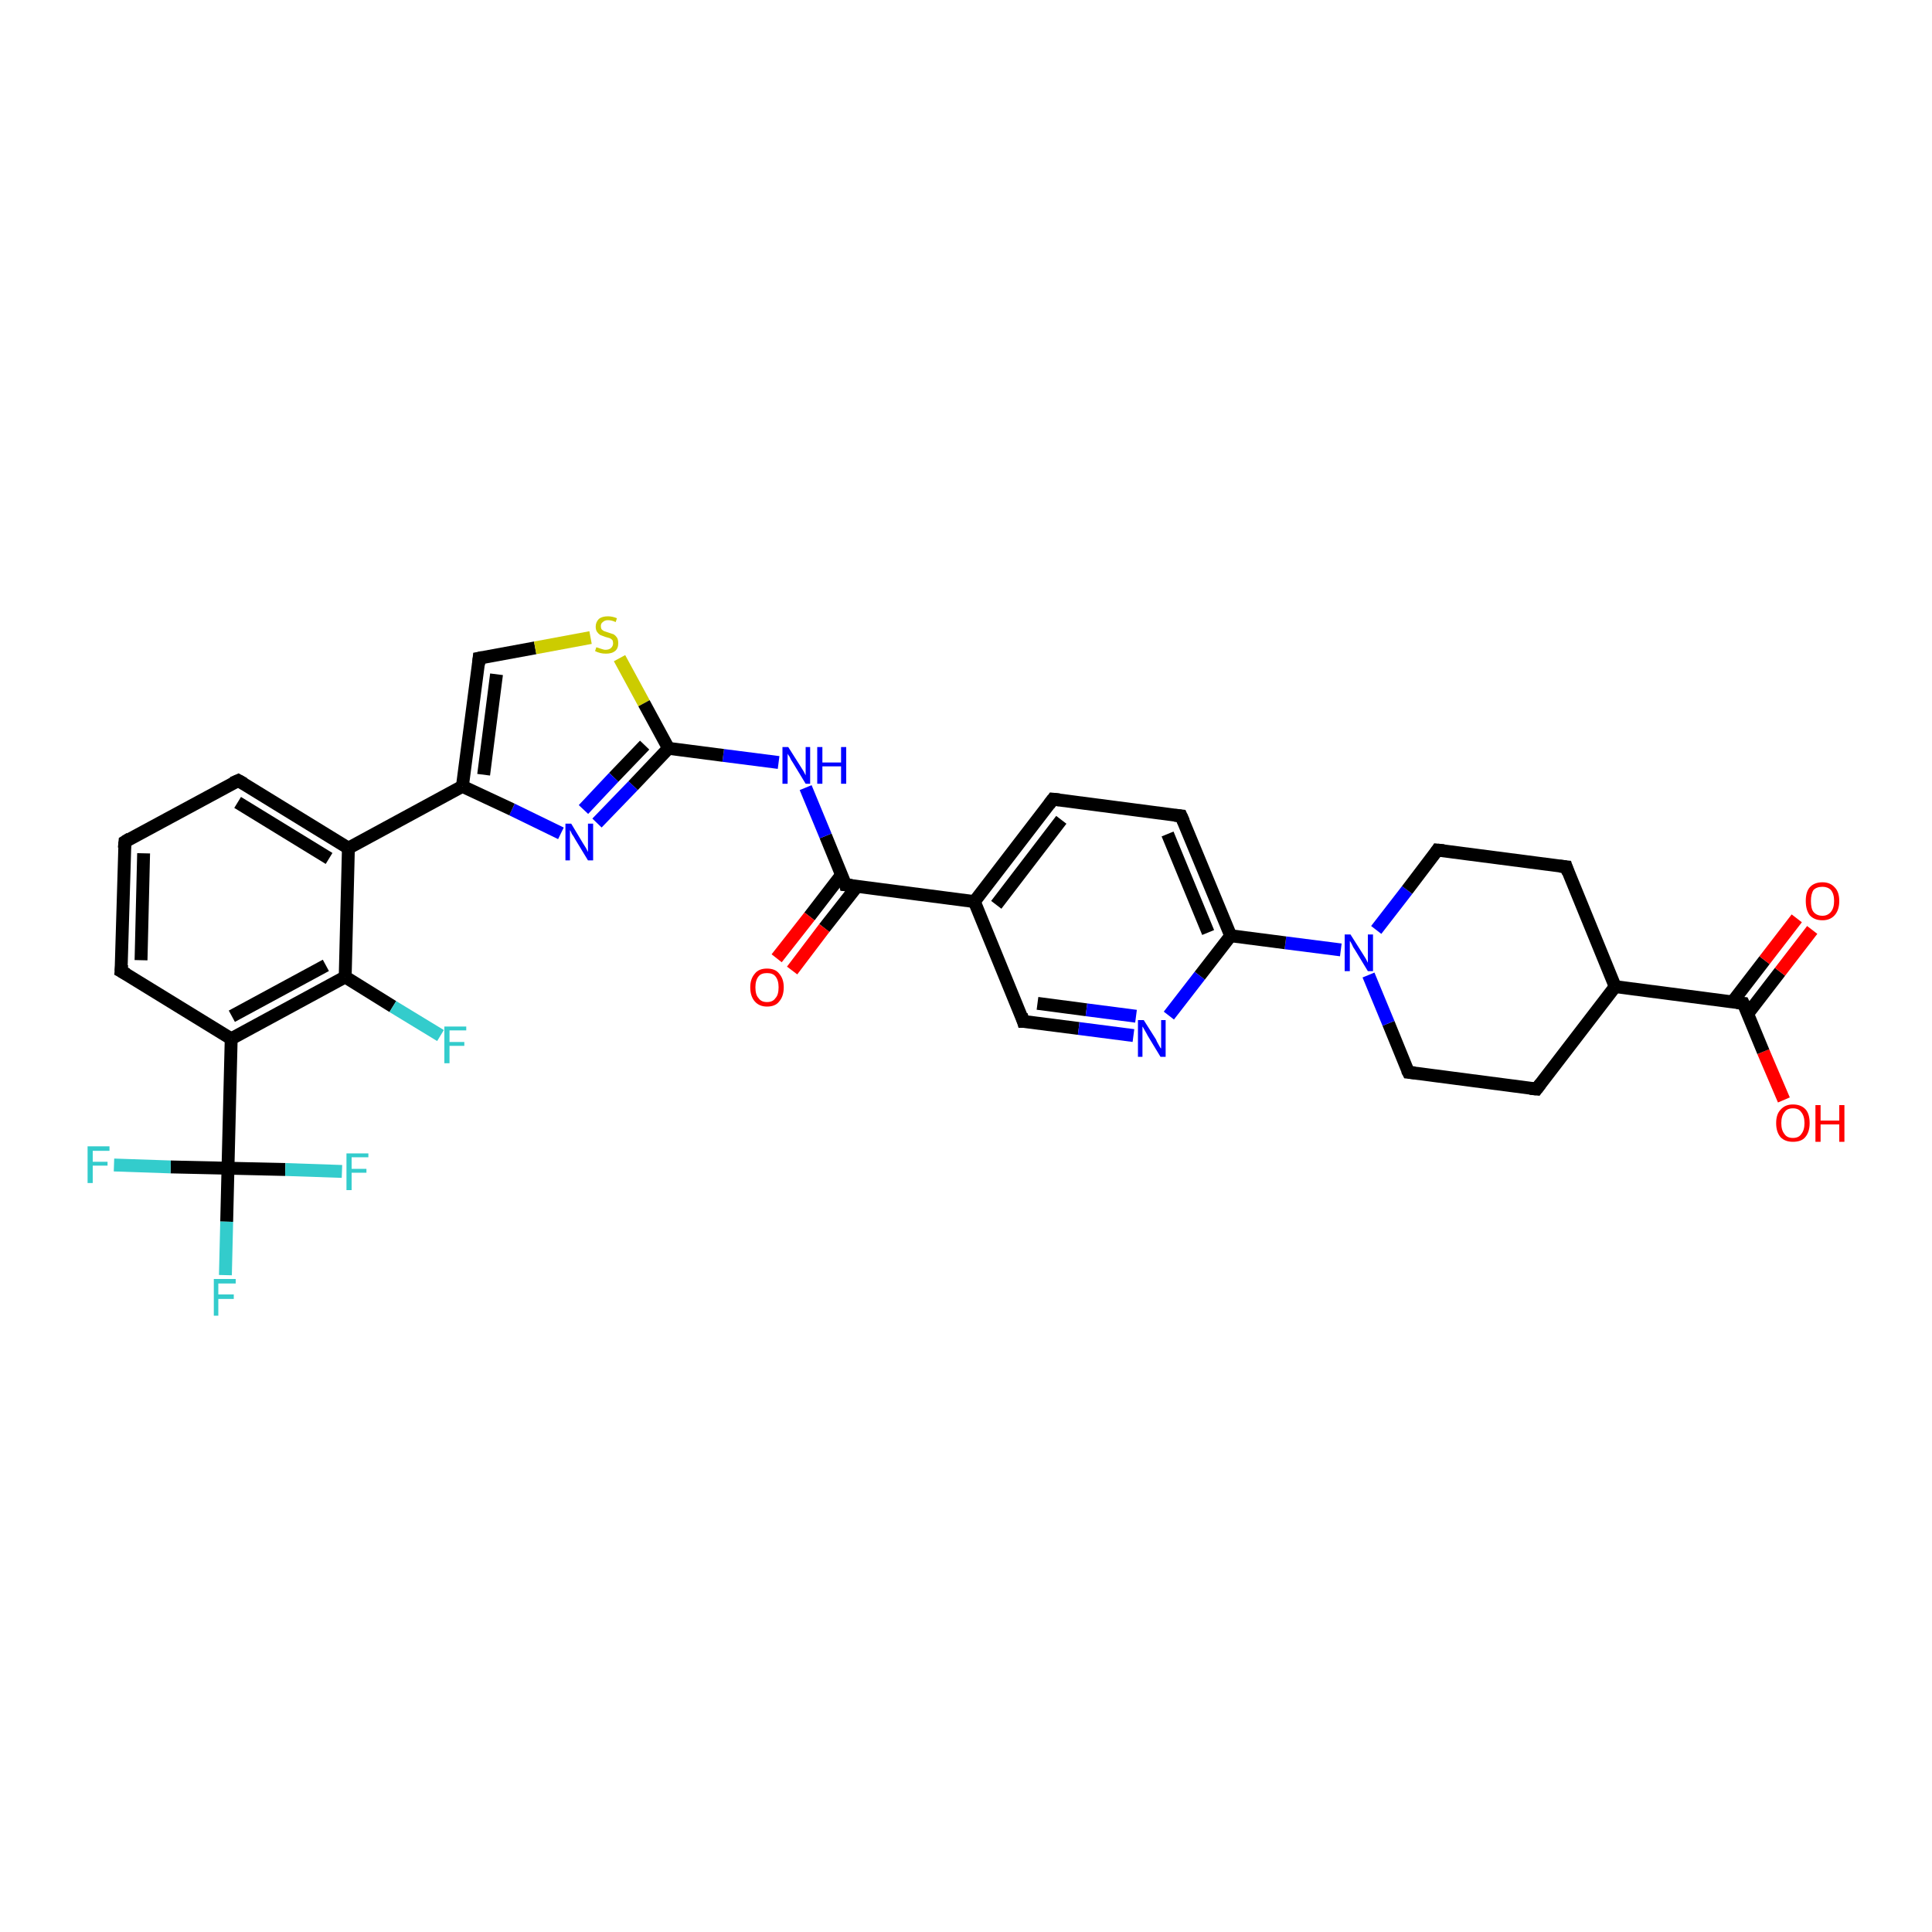 <?xml version='1.0' encoding='iso-8859-1'?>
<svg version='1.1' baseProfile='full'
              xmlns='http://www.w3.org/2000/svg'
                      xmlns:rdkit='http://www.rdkit.org/xml'
                      xmlns:xlink='http://www.w3.org/1999/xlink'
                  xml:space='preserve'
width='300px' height='300px' viewBox='0 0 300 300'>
<!-- END OF HEADER -->
<rect style='opacity:1.0;fill:#FFFFFF;stroke:none' width='300.0' height='300.0' x='0.0' y='0.0'> </rect>
<path class='bond-0 atom-0 atom-1' d='M 277.0,170.8 L 273.8,163.3' style='fill:none;fill-rule:evenodd;stroke:#FF0000;stroke-width:2.0px;stroke-linecap:butt;stroke-linejoin:miter;stroke-opacity:1' />
<path class='bond-0 atom-0 atom-1' d='M 273.8,163.3 L 270.7,155.8' style='fill:none;fill-rule:evenodd;stroke:#000000;stroke-width:2.0px;stroke-linecap:butt;stroke-linejoin:miter;stroke-opacity:1' />
<path class='bond-1 atom-1 atom-2' d='M 271.4,157.4 L 276.4,150.9' style='fill:none;fill-rule:evenodd;stroke:#000000;stroke-width:2.0px;stroke-linecap:butt;stroke-linejoin:miter;stroke-opacity:1' />
<path class='bond-1 atom-1 atom-2' d='M 276.4,150.9 L 281.4,144.4' style='fill:none;fill-rule:evenodd;stroke:#FF0000;stroke-width:2.0px;stroke-linecap:butt;stroke-linejoin:miter;stroke-opacity:1' />
<path class='bond-1 atom-1 atom-2' d='M 269.0,155.6 L 274.0,149.1' style='fill:none;fill-rule:evenodd;stroke:#000000;stroke-width:2.0px;stroke-linecap:butt;stroke-linejoin:miter;stroke-opacity:1' />
<path class='bond-1 atom-1 atom-2' d='M 274.0,149.1 L 279.0,142.6' style='fill:none;fill-rule:evenodd;stroke:#FF0000;stroke-width:2.0px;stroke-linecap:butt;stroke-linejoin:miter;stroke-opacity:1' />
<path class='bond-2 atom-1 atom-3' d='M 270.7,155.8 L 250.8,153.2' style='fill:none;fill-rule:evenodd;stroke:#000000;stroke-width:2.0px;stroke-linecap:butt;stroke-linejoin:miter;stroke-opacity:1' />
<path class='bond-3 atom-3 atom-4' d='M 250.8,153.2 L 238.6,169.1' style='fill:none;fill-rule:evenodd;stroke:#000000;stroke-width:2.0px;stroke-linecap:butt;stroke-linejoin:miter;stroke-opacity:1' />
<path class='bond-4 atom-4 atom-5' d='M 238.6,169.1 L 218.7,166.5' style='fill:none;fill-rule:evenodd;stroke:#000000;stroke-width:2.0px;stroke-linecap:butt;stroke-linejoin:miter;stroke-opacity:1' />
<path class='bond-5 atom-5 atom-6' d='M 218.7,166.5 L 215.6,158.9' style='fill:none;fill-rule:evenodd;stroke:#000000;stroke-width:2.0px;stroke-linecap:butt;stroke-linejoin:miter;stroke-opacity:1' />
<path class='bond-5 atom-5 atom-6' d='M 215.6,158.9 L 212.5,151.4' style='fill:none;fill-rule:evenodd;stroke:#0000FF;stroke-width:2.0px;stroke-linecap:butt;stroke-linejoin:miter;stroke-opacity:1' />
<path class='bond-6 atom-6 atom-7' d='M 213.7,144.4 L 218.5,138.2' style='fill:none;fill-rule:evenodd;stroke:#0000FF;stroke-width:2.0px;stroke-linecap:butt;stroke-linejoin:miter;stroke-opacity:1' />
<path class='bond-6 atom-6 atom-7' d='M 218.5,138.2 L 223.2,132.0' style='fill:none;fill-rule:evenodd;stroke:#000000;stroke-width:2.0px;stroke-linecap:butt;stroke-linejoin:miter;stroke-opacity:1' />
<path class='bond-7 atom-7 atom-8' d='M 223.2,132.0 L 243.2,134.6' style='fill:none;fill-rule:evenodd;stroke:#000000;stroke-width:2.0px;stroke-linecap:butt;stroke-linejoin:miter;stroke-opacity:1' />
<path class='bond-8 atom-6 atom-9' d='M 208.2,147.5 L 199.6,146.4' style='fill:none;fill-rule:evenodd;stroke:#0000FF;stroke-width:2.0px;stroke-linecap:butt;stroke-linejoin:miter;stroke-opacity:1' />
<path class='bond-8 atom-6 atom-9' d='M 199.6,146.4 L 191.1,145.3' style='fill:none;fill-rule:evenodd;stroke:#000000;stroke-width:2.0px;stroke-linecap:butt;stroke-linejoin:miter;stroke-opacity:1' />
<path class='bond-9 atom-9 atom-10' d='M 191.1,145.3 L 183.4,126.7' style='fill:none;fill-rule:evenodd;stroke:#000000;stroke-width:2.0px;stroke-linecap:butt;stroke-linejoin:miter;stroke-opacity:1' />
<path class='bond-9 atom-9 atom-10' d='M 187.6,144.8 L 181.3,129.5' style='fill:none;fill-rule:evenodd;stroke:#000000;stroke-width:2.0px;stroke-linecap:butt;stroke-linejoin:miter;stroke-opacity:1' />
<path class='bond-10 atom-10 atom-11' d='M 183.4,126.7 L 163.5,124.1' style='fill:none;fill-rule:evenodd;stroke:#000000;stroke-width:2.0px;stroke-linecap:butt;stroke-linejoin:miter;stroke-opacity:1' />
<path class='bond-11 atom-11 atom-12' d='M 163.5,124.1 L 151.3,140.0' style='fill:none;fill-rule:evenodd;stroke:#000000;stroke-width:2.0px;stroke-linecap:butt;stroke-linejoin:miter;stroke-opacity:1' />
<path class='bond-11 atom-11 atom-12' d='M 164.8,127.3 L 154.7,140.5' style='fill:none;fill-rule:evenodd;stroke:#000000;stroke-width:2.0px;stroke-linecap:butt;stroke-linejoin:miter;stroke-opacity:1' />
<path class='bond-12 atom-12 atom-13' d='M 151.3,140.0 L 158.9,158.6' style='fill:none;fill-rule:evenodd;stroke:#000000;stroke-width:2.0px;stroke-linecap:butt;stroke-linejoin:miter;stroke-opacity:1' />
<path class='bond-13 atom-13 atom-14' d='M 158.9,158.6 L 167.5,159.7' style='fill:none;fill-rule:evenodd;stroke:#000000;stroke-width:2.0px;stroke-linecap:butt;stroke-linejoin:miter;stroke-opacity:1' />
<path class='bond-13 atom-13 atom-14' d='M 167.5,159.7 L 176.0,160.8' style='fill:none;fill-rule:evenodd;stroke:#0000FF;stroke-width:2.0px;stroke-linecap:butt;stroke-linejoin:miter;stroke-opacity:1' />
<path class='bond-13 atom-13 atom-14' d='M 161.1,155.8 L 168.7,156.8' style='fill:none;fill-rule:evenodd;stroke:#000000;stroke-width:2.0px;stroke-linecap:butt;stroke-linejoin:miter;stroke-opacity:1' />
<path class='bond-13 atom-13 atom-14' d='M 168.7,156.8 L 176.4,157.8' style='fill:none;fill-rule:evenodd;stroke:#0000FF;stroke-width:2.0px;stroke-linecap:butt;stroke-linejoin:miter;stroke-opacity:1' />
<path class='bond-14 atom-12 atom-15' d='M 151.3,140.0 L 131.3,137.4' style='fill:none;fill-rule:evenodd;stroke:#000000;stroke-width:2.0px;stroke-linecap:butt;stroke-linejoin:miter;stroke-opacity:1' />
<path class='bond-15 atom-15 atom-16' d='M 130.7,135.8 L 125.7,142.3' style='fill:none;fill-rule:evenodd;stroke:#000000;stroke-width:2.0px;stroke-linecap:butt;stroke-linejoin:miter;stroke-opacity:1' />
<path class='bond-15 atom-15 atom-16' d='M 125.7,142.3 L 120.6,148.8' style='fill:none;fill-rule:evenodd;stroke:#FF0000;stroke-width:2.0px;stroke-linecap:butt;stroke-linejoin:miter;stroke-opacity:1' />
<path class='bond-15 atom-15 atom-16' d='M 133.1,137.6 L 128.0,144.1' style='fill:none;fill-rule:evenodd;stroke:#000000;stroke-width:2.0px;stroke-linecap:butt;stroke-linejoin:miter;stroke-opacity:1' />
<path class='bond-15 atom-15 atom-16' d='M 128.0,144.1 L 123.0,150.7' style='fill:none;fill-rule:evenodd;stroke:#FF0000;stroke-width:2.0px;stroke-linecap:butt;stroke-linejoin:miter;stroke-opacity:1' />
<path class='bond-16 atom-15 atom-17' d='M 131.3,137.4 L 128.2,129.8' style='fill:none;fill-rule:evenodd;stroke:#000000;stroke-width:2.0px;stroke-linecap:butt;stroke-linejoin:miter;stroke-opacity:1' />
<path class='bond-16 atom-15 atom-17' d='M 128.2,129.8 L 125.1,122.3' style='fill:none;fill-rule:evenodd;stroke:#0000FF;stroke-width:2.0px;stroke-linecap:butt;stroke-linejoin:miter;stroke-opacity:1' />
<path class='bond-17 atom-17 atom-18' d='M 120.9,118.4 L 112.3,117.3' style='fill:none;fill-rule:evenodd;stroke:#0000FF;stroke-width:2.0px;stroke-linecap:butt;stroke-linejoin:miter;stroke-opacity:1' />
<path class='bond-17 atom-17 atom-18' d='M 112.3,117.3 L 103.8,116.2' style='fill:none;fill-rule:evenodd;stroke:#000000;stroke-width:2.0px;stroke-linecap:butt;stroke-linejoin:miter;stroke-opacity:1' />
<path class='bond-18 atom-18 atom-19' d='M 103.8,116.2 L 98.3,122.0' style='fill:none;fill-rule:evenodd;stroke:#000000;stroke-width:2.0px;stroke-linecap:butt;stroke-linejoin:miter;stroke-opacity:1' />
<path class='bond-18 atom-18 atom-19' d='M 98.3,122.0 L 92.7,127.8' style='fill:none;fill-rule:evenodd;stroke:#0000FF;stroke-width:2.0px;stroke-linecap:butt;stroke-linejoin:miter;stroke-opacity:1' />
<path class='bond-18 atom-18 atom-19' d='M 100.1,115.7 L 95.3,120.7' style='fill:none;fill-rule:evenodd;stroke:#000000;stroke-width:2.0px;stroke-linecap:butt;stroke-linejoin:miter;stroke-opacity:1' />
<path class='bond-18 atom-18 atom-19' d='M 95.3,120.7 L 90.6,125.7' style='fill:none;fill-rule:evenodd;stroke:#0000FF;stroke-width:2.0px;stroke-linecap:butt;stroke-linejoin:miter;stroke-opacity:1' />
<path class='bond-19 atom-19 atom-20' d='M 87.1,129.4 L 79.5,125.7' style='fill:none;fill-rule:evenodd;stroke:#0000FF;stroke-width:2.0px;stroke-linecap:butt;stroke-linejoin:miter;stroke-opacity:1' />
<path class='bond-19 atom-19 atom-20' d='M 79.5,125.7 L 71.8,122.1' style='fill:none;fill-rule:evenodd;stroke:#000000;stroke-width:2.0px;stroke-linecap:butt;stroke-linejoin:miter;stroke-opacity:1' />
<path class='bond-20 atom-20 atom-21' d='M 71.8,122.1 L 74.4,102.2' style='fill:none;fill-rule:evenodd;stroke:#000000;stroke-width:2.0px;stroke-linecap:butt;stroke-linejoin:miter;stroke-opacity:1' />
<path class='bond-20 atom-20 atom-21' d='M 75.1,120.3 L 77.1,104.7' style='fill:none;fill-rule:evenodd;stroke:#000000;stroke-width:2.0px;stroke-linecap:butt;stroke-linejoin:miter;stroke-opacity:1' />
<path class='bond-21 atom-21 atom-22' d='M 74.4,102.2 L 83.1,100.6' style='fill:none;fill-rule:evenodd;stroke:#000000;stroke-width:2.0px;stroke-linecap:butt;stroke-linejoin:miter;stroke-opacity:1' />
<path class='bond-21 atom-21 atom-22' d='M 83.1,100.6 L 91.7,99.0' style='fill:none;fill-rule:evenodd;stroke:#CCCC00;stroke-width:2.0px;stroke-linecap:butt;stroke-linejoin:miter;stroke-opacity:1' />
<path class='bond-22 atom-20 atom-23' d='M 71.8,122.1 L 54.1,131.7' style='fill:none;fill-rule:evenodd;stroke:#000000;stroke-width:2.0px;stroke-linecap:butt;stroke-linejoin:miter;stroke-opacity:1' />
<path class='bond-23 atom-23 atom-24' d='M 54.1,131.7 L 37.0,121.2' style='fill:none;fill-rule:evenodd;stroke:#000000;stroke-width:2.0px;stroke-linecap:butt;stroke-linejoin:miter;stroke-opacity:1' />
<path class='bond-23 atom-23 atom-24' d='M 51.1,133.3 L 36.9,124.6' style='fill:none;fill-rule:evenodd;stroke:#000000;stroke-width:2.0px;stroke-linecap:butt;stroke-linejoin:miter;stroke-opacity:1' />
<path class='bond-24 atom-24 atom-25' d='M 37.0,121.2 L 19.4,130.7' style='fill:none;fill-rule:evenodd;stroke:#000000;stroke-width:2.0px;stroke-linecap:butt;stroke-linejoin:miter;stroke-opacity:1' />
<path class='bond-25 atom-25 atom-26' d='M 19.4,130.7 L 18.8,150.8' style='fill:none;fill-rule:evenodd;stroke:#000000;stroke-width:2.0px;stroke-linecap:butt;stroke-linejoin:miter;stroke-opacity:1' />
<path class='bond-25 atom-25 atom-26' d='M 22.3,132.5 L 21.9,149.1' style='fill:none;fill-rule:evenodd;stroke:#000000;stroke-width:2.0px;stroke-linecap:butt;stroke-linejoin:miter;stroke-opacity:1' />
<path class='bond-26 atom-26 atom-27' d='M 18.8,150.8 L 35.9,161.3' style='fill:none;fill-rule:evenodd;stroke:#000000;stroke-width:2.0px;stroke-linecap:butt;stroke-linejoin:miter;stroke-opacity:1' />
<path class='bond-27 atom-27 atom-28' d='M 35.9,161.3 L 53.6,151.7' style='fill:none;fill-rule:evenodd;stroke:#000000;stroke-width:2.0px;stroke-linecap:butt;stroke-linejoin:miter;stroke-opacity:1' />
<path class='bond-27 atom-27 atom-28' d='M 36.0,157.8 L 50.6,149.9' style='fill:none;fill-rule:evenodd;stroke:#000000;stroke-width:2.0px;stroke-linecap:butt;stroke-linejoin:miter;stroke-opacity:1' />
<path class='bond-28 atom-28 atom-29' d='M 53.6,151.7 L 61.0,156.3' style='fill:none;fill-rule:evenodd;stroke:#000000;stroke-width:2.0px;stroke-linecap:butt;stroke-linejoin:miter;stroke-opacity:1' />
<path class='bond-28 atom-28 atom-29' d='M 61.0,156.3 L 68.4,160.8' style='fill:none;fill-rule:evenodd;stroke:#33CCCC;stroke-width:2.0px;stroke-linecap:butt;stroke-linejoin:miter;stroke-opacity:1' />
<path class='bond-29 atom-27 atom-30' d='M 35.9,161.3 L 35.4,181.4' style='fill:none;fill-rule:evenodd;stroke:#000000;stroke-width:2.0px;stroke-linecap:butt;stroke-linejoin:miter;stroke-opacity:1' />
<path class='bond-30 atom-30 atom-31' d='M 35.4,181.4 L 35.2,189.7' style='fill:none;fill-rule:evenodd;stroke:#000000;stroke-width:2.0px;stroke-linecap:butt;stroke-linejoin:miter;stroke-opacity:1' />
<path class='bond-30 atom-30 atom-31' d='M 35.2,189.7 L 35.0,198.0' style='fill:none;fill-rule:evenodd;stroke:#33CCCC;stroke-width:2.0px;stroke-linecap:butt;stroke-linejoin:miter;stroke-opacity:1' />
<path class='bond-31 atom-30 atom-32' d='M 35.4,181.4 L 26.5,181.2' style='fill:none;fill-rule:evenodd;stroke:#000000;stroke-width:2.0px;stroke-linecap:butt;stroke-linejoin:miter;stroke-opacity:1' />
<path class='bond-31 atom-30 atom-32' d='M 26.5,181.2 L 17.7,180.9' style='fill:none;fill-rule:evenodd;stroke:#33CCCC;stroke-width:2.0px;stroke-linecap:butt;stroke-linejoin:miter;stroke-opacity:1' />
<path class='bond-32 atom-30 atom-33' d='M 35.4,181.4 L 44.3,181.6' style='fill:none;fill-rule:evenodd;stroke:#000000;stroke-width:2.0px;stroke-linecap:butt;stroke-linejoin:miter;stroke-opacity:1' />
<path class='bond-32 atom-30 atom-33' d='M 44.3,181.6 L 53.1,181.9' style='fill:none;fill-rule:evenodd;stroke:#33CCCC;stroke-width:2.0px;stroke-linecap:butt;stroke-linejoin:miter;stroke-opacity:1' />
<path class='bond-33 atom-8 atom-3' d='M 243.2,134.6 L 250.8,153.2' style='fill:none;fill-rule:evenodd;stroke:#000000;stroke-width:2.0px;stroke-linecap:butt;stroke-linejoin:miter;stroke-opacity:1' />
<path class='bond-34 atom-14 atom-9' d='M 181.5,157.7 L 186.3,151.5' style='fill:none;fill-rule:evenodd;stroke:#0000FF;stroke-width:2.0px;stroke-linecap:butt;stroke-linejoin:miter;stroke-opacity:1' />
<path class='bond-34 atom-14 atom-9' d='M 186.3,151.5 L 191.1,145.3' style='fill:none;fill-rule:evenodd;stroke:#000000;stroke-width:2.0px;stroke-linecap:butt;stroke-linejoin:miter;stroke-opacity:1' />
<path class='bond-35 atom-22 atom-18' d='M 96.2,102.2 L 100.0,109.2' style='fill:none;fill-rule:evenodd;stroke:#CCCC00;stroke-width:2.0px;stroke-linecap:butt;stroke-linejoin:miter;stroke-opacity:1' />
<path class='bond-35 atom-22 atom-18' d='M 100.0,109.2 L 103.8,116.2' style='fill:none;fill-rule:evenodd;stroke:#000000;stroke-width:2.0px;stroke-linecap:butt;stroke-linejoin:miter;stroke-opacity:1' />
<path class='bond-36 atom-28 atom-23' d='M 53.6,151.7 L 54.1,131.7' style='fill:none;fill-rule:evenodd;stroke:#000000;stroke-width:2.0px;stroke-linecap:butt;stroke-linejoin:miter;stroke-opacity:1' />
<path d='M 270.9,156.2 L 270.7,155.8 L 269.7,155.7' style='fill:none;stroke:#000000;stroke-width:2.0px;stroke-linecap:butt;stroke-linejoin:miter;stroke-opacity:1;' />
<path d='M 239.2,168.3 L 238.6,169.1 L 237.6,169.0' style='fill:none;stroke:#000000;stroke-width:2.0px;stroke-linecap:butt;stroke-linejoin:miter;stroke-opacity:1;' />
<path d='M 219.7,166.6 L 218.7,166.5 L 218.5,166.1' style='fill:none;stroke:#000000;stroke-width:2.0px;stroke-linecap:butt;stroke-linejoin:miter;stroke-opacity:1;' />
<path d='M 223.0,132.3 L 223.2,132.0 L 224.2,132.1' style='fill:none;stroke:#000000;stroke-width:2.0px;stroke-linecap:butt;stroke-linejoin:miter;stroke-opacity:1;' />
<path d='M 242.2,134.5 L 243.2,134.6 L 243.5,135.5' style='fill:none;stroke:#000000;stroke-width:2.0px;stroke-linecap:butt;stroke-linejoin:miter;stroke-opacity:1;' />
<path d='M 183.8,127.6 L 183.4,126.7 L 182.4,126.6' style='fill:none;stroke:#000000;stroke-width:2.0px;stroke-linecap:butt;stroke-linejoin:miter;stroke-opacity:1;' />
<path d='M 164.5,124.2 L 163.5,124.1 L 162.9,124.9' style='fill:none;stroke:#000000;stroke-width:2.0px;stroke-linecap:butt;stroke-linejoin:miter;stroke-opacity:1;' />
<path d='M 158.6,157.6 L 158.9,158.6 L 159.4,158.6' style='fill:none;stroke:#000000;stroke-width:2.0px;stroke-linecap:butt;stroke-linejoin:miter;stroke-opacity:1;' />
<path d='M 132.3,137.5 L 131.3,137.4 L 131.2,137.0' style='fill:none;stroke:#000000;stroke-width:2.0px;stroke-linecap:butt;stroke-linejoin:miter;stroke-opacity:1;' />
<path d='M 74.3,103.2 L 74.4,102.2 L 74.9,102.1' style='fill:none;stroke:#000000;stroke-width:2.0px;stroke-linecap:butt;stroke-linejoin:miter;stroke-opacity:1;' />
<path d='M 37.9,121.7 L 37.0,121.2 L 36.1,121.6' style='fill:none;stroke:#000000;stroke-width:2.0px;stroke-linecap:butt;stroke-linejoin:miter;stroke-opacity:1;' />
<path d='M 20.2,130.2 L 19.4,130.7 L 19.3,131.7' style='fill:none;stroke:#000000;stroke-width:2.0px;stroke-linecap:butt;stroke-linejoin:miter;stroke-opacity:1;' />
<path d='M 18.9,149.8 L 18.8,150.8 L 19.7,151.3' style='fill:none;stroke:#000000;stroke-width:2.0px;stroke-linecap:butt;stroke-linejoin:miter;stroke-opacity:1;' />
<path class='atom-0' d='M 275.8 174.4
Q 275.8 173.0, 276.5 172.3
Q 277.2 171.5, 278.4 171.5
Q 279.7 171.5, 280.4 172.3
Q 281.0 173.0, 281.0 174.4
Q 281.0 175.8, 280.3 176.6
Q 279.7 177.3, 278.4 177.3
Q 277.2 177.3, 276.5 176.6
Q 275.8 175.8, 275.8 174.4
M 278.4 176.7
Q 279.3 176.7, 279.7 176.1
Q 280.2 175.5, 280.2 174.4
Q 280.2 173.3, 279.7 172.7
Q 279.3 172.1, 278.4 172.1
Q 277.5 172.1, 277.1 172.7
Q 276.6 173.3, 276.6 174.4
Q 276.6 175.5, 277.1 176.1
Q 277.5 176.7, 278.4 176.7
' fill='#FF0000'/>
<path class='atom-0' d='M 281.9 171.6
L 282.7 171.6
L 282.7 174.0
L 285.6 174.0
L 285.6 171.6
L 286.4 171.6
L 286.4 177.3
L 285.6 177.3
L 285.6 174.6
L 282.7 174.6
L 282.7 177.3
L 281.9 177.3
L 281.9 171.6
' fill='#FF0000'/>
<path class='atom-2' d='M 280.4 139.9
Q 280.4 138.5, 281.0 137.8
Q 281.7 137.0, 283.0 137.0
Q 284.2 137.0, 284.9 137.8
Q 285.6 138.5, 285.6 139.9
Q 285.6 141.3, 284.9 142.1
Q 284.2 142.9, 283.0 142.9
Q 281.7 142.9, 281.0 142.1
Q 280.4 141.3, 280.4 139.9
M 283.0 142.2
Q 283.8 142.2, 284.3 141.6
Q 284.8 141.0, 284.8 139.9
Q 284.8 138.8, 284.3 138.2
Q 283.8 137.7, 283.0 137.7
Q 282.1 137.7, 281.6 138.2
Q 281.2 138.8, 281.2 139.9
Q 281.2 141.1, 281.6 141.6
Q 282.1 142.2, 283.0 142.2
' fill='#FF0000'/>
<path class='atom-6' d='M 209.7 145.1
L 211.6 148.1
Q 211.8 148.4, 212.1 148.9
Q 212.4 149.5, 212.4 149.5
L 212.4 145.1
L 213.2 145.1
L 213.2 150.8
L 212.4 150.8
L 210.4 147.5
Q 210.1 147.1, 209.9 146.6
Q 209.7 146.2, 209.6 146.1
L 209.6 150.8
L 208.8 150.8
L 208.8 145.1
L 209.7 145.1
' fill='#0000FF'/>
<path class='atom-14' d='M 177.6 158.4
L 179.5 161.4
Q 179.6 161.7, 179.9 162.2
Q 180.2 162.8, 180.3 162.8
L 180.3 158.4
L 181.0 158.4
L 181.0 164.1
L 180.2 164.1
L 178.2 160.8
Q 178.0 160.4, 177.7 159.9
Q 177.5 159.5, 177.4 159.4
L 177.4 164.1
L 176.7 164.1
L 176.7 158.4
L 177.6 158.4
' fill='#0000FF'/>
<path class='atom-16' d='M 116.5 153.3
Q 116.5 152.0, 117.2 151.2
Q 117.8 150.4, 119.1 150.4
Q 120.4 150.4, 121.0 151.2
Q 121.7 152.0, 121.7 153.3
Q 121.7 154.7, 121.0 155.5
Q 120.4 156.3, 119.1 156.3
Q 117.9 156.3, 117.2 155.5
Q 116.5 154.7, 116.5 153.3
M 119.1 155.6
Q 120.0 155.6, 120.4 155.0
Q 120.9 154.5, 120.9 153.3
Q 120.9 152.2, 120.4 151.6
Q 120.0 151.1, 119.1 151.1
Q 118.2 151.1, 117.8 151.6
Q 117.3 152.2, 117.3 153.3
Q 117.3 154.5, 117.8 155.0
Q 118.2 155.6, 119.1 155.6
' fill='#FF0000'/>
<path class='atom-17' d='M 122.4 116.0
L 124.3 119.0
Q 124.5 119.3, 124.8 119.8
Q 125.1 120.4, 125.1 120.4
L 125.1 116.0
L 125.8 116.0
L 125.8 121.7
L 125.1 121.7
L 123.1 118.4
Q 122.8 118.0, 122.6 117.5
Q 122.3 117.1, 122.3 117.0
L 122.3 121.7
L 121.5 121.7
L 121.5 116.0
L 122.4 116.0
' fill='#0000FF'/>
<path class='atom-17' d='M 126.9 116.0
L 127.7 116.0
L 127.7 118.4
L 130.6 118.4
L 130.6 116.0
L 131.4 116.0
L 131.4 121.7
L 130.6 121.7
L 130.6 119.0
L 127.7 119.0
L 127.7 121.7
L 126.9 121.7
L 126.9 116.0
' fill='#0000FF'/>
<path class='atom-19' d='M 88.7 127.9
L 90.5 130.9
Q 90.7 131.2, 91.0 131.7
Q 91.3 132.3, 91.3 132.3
L 91.3 127.9
L 92.1 127.9
L 92.1 133.6
L 91.3 133.6
L 89.3 130.3
Q 89.1 129.9, 88.8 129.5
Q 88.6 129.0, 88.5 128.9
L 88.5 133.6
L 87.8 133.6
L 87.8 127.9
L 88.7 127.9
' fill='#0000FF'/>
<path class='atom-22' d='M 92.6 100.5
Q 92.6 100.5, 92.9 100.6
Q 93.2 100.7, 93.5 100.8
Q 93.8 100.9, 94.0 100.9
Q 94.6 100.9, 94.9 100.6
Q 95.2 100.3, 95.2 99.9
Q 95.2 99.6, 95.1 99.4
Q 94.9 99.2, 94.7 99.1
Q 94.4 99.0, 94.0 98.9
Q 93.5 98.7, 93.2 98.6
Q 92.9 98.4, 92.7 98.1
Q 92.5 97.8, 92.5 97.3
Q 92.5 96.6, 93.0 96.1
Q 93.5 95.7, 94.4 95.7
Q 95.1 95.7, 95.8 96.0
L 95.6 96.6
Q 95.0 96.3, 94.4 96.3
Q 93.9 96.3, 93.6 96.6
Q 93.3 96.8, 93.3 97.2
Q 93.3 97.5, 93.4 97.7
Q 93.6 97.9, 93.8 98.0
Q 94.1 98.1, 94.4 98.2
Q 95.0 98.4, 95.3 98.5
Q 95.6 98.7, 95.8 99.0
Q 96.0 99.3, 96.0 99.9
Q 96.0 100.7, 95.5 101.1
Q 95.0 101.5, 94.1 101.5
Q 93.6 101.5, 93.2 101.4
Q 92.8 101.3, 92.4 101.1
L 92.6 100.5
' fill='#CCCC00'/>
<path class='atom-29' d='M 69.0 159.4
L 72.4 159.4
L 72.4 160.0
L 69.8 160.0
L 69.8 161.8
L 72.1 161.8
L 72.1 162.4
L 69.8 162.4
L 69.8 165.1
L 69.0 165.1
L 69.0 159.4
' fill='#33CCCC'/>
<path class='atom-31' d='M 33.2 198.6
L 36.6 198.6
L 36.6 199.3
L 33.9 199.3
L 33.9 201.0
L 36.3 201.0
L 36.3 201.7
L 33.9 201.7
L 33.9 204.3
L 33.2 204.3
L 33.2 198.6
' fill='#33CCCC'/>
<path class='atom-32' d='M 13.6 178.0
L 17.0 178.0
L 17.0 178.7
L 14.4 178.7
L 14.4 180.4
L 16.7 180.4
L 16.7 181.0
L 14.4 181.0
L 14.4 183.7
L 13.6 183.7
L 13.6 178.0
' fill='#33CCCC'/>
<path class='atom-33' d='M 53.8 179.1
L 57.2 179.1
L 57.2 179.7
L 54.6 179.7
L 54.6 181.5
L 56.9 181.5
L 56.9 182.1
L 54.6 182.1
L 54.6 184.8
L 53.8 184.8
L 53.8 179.1
' fill='#33CCCC'/>
</svg>
